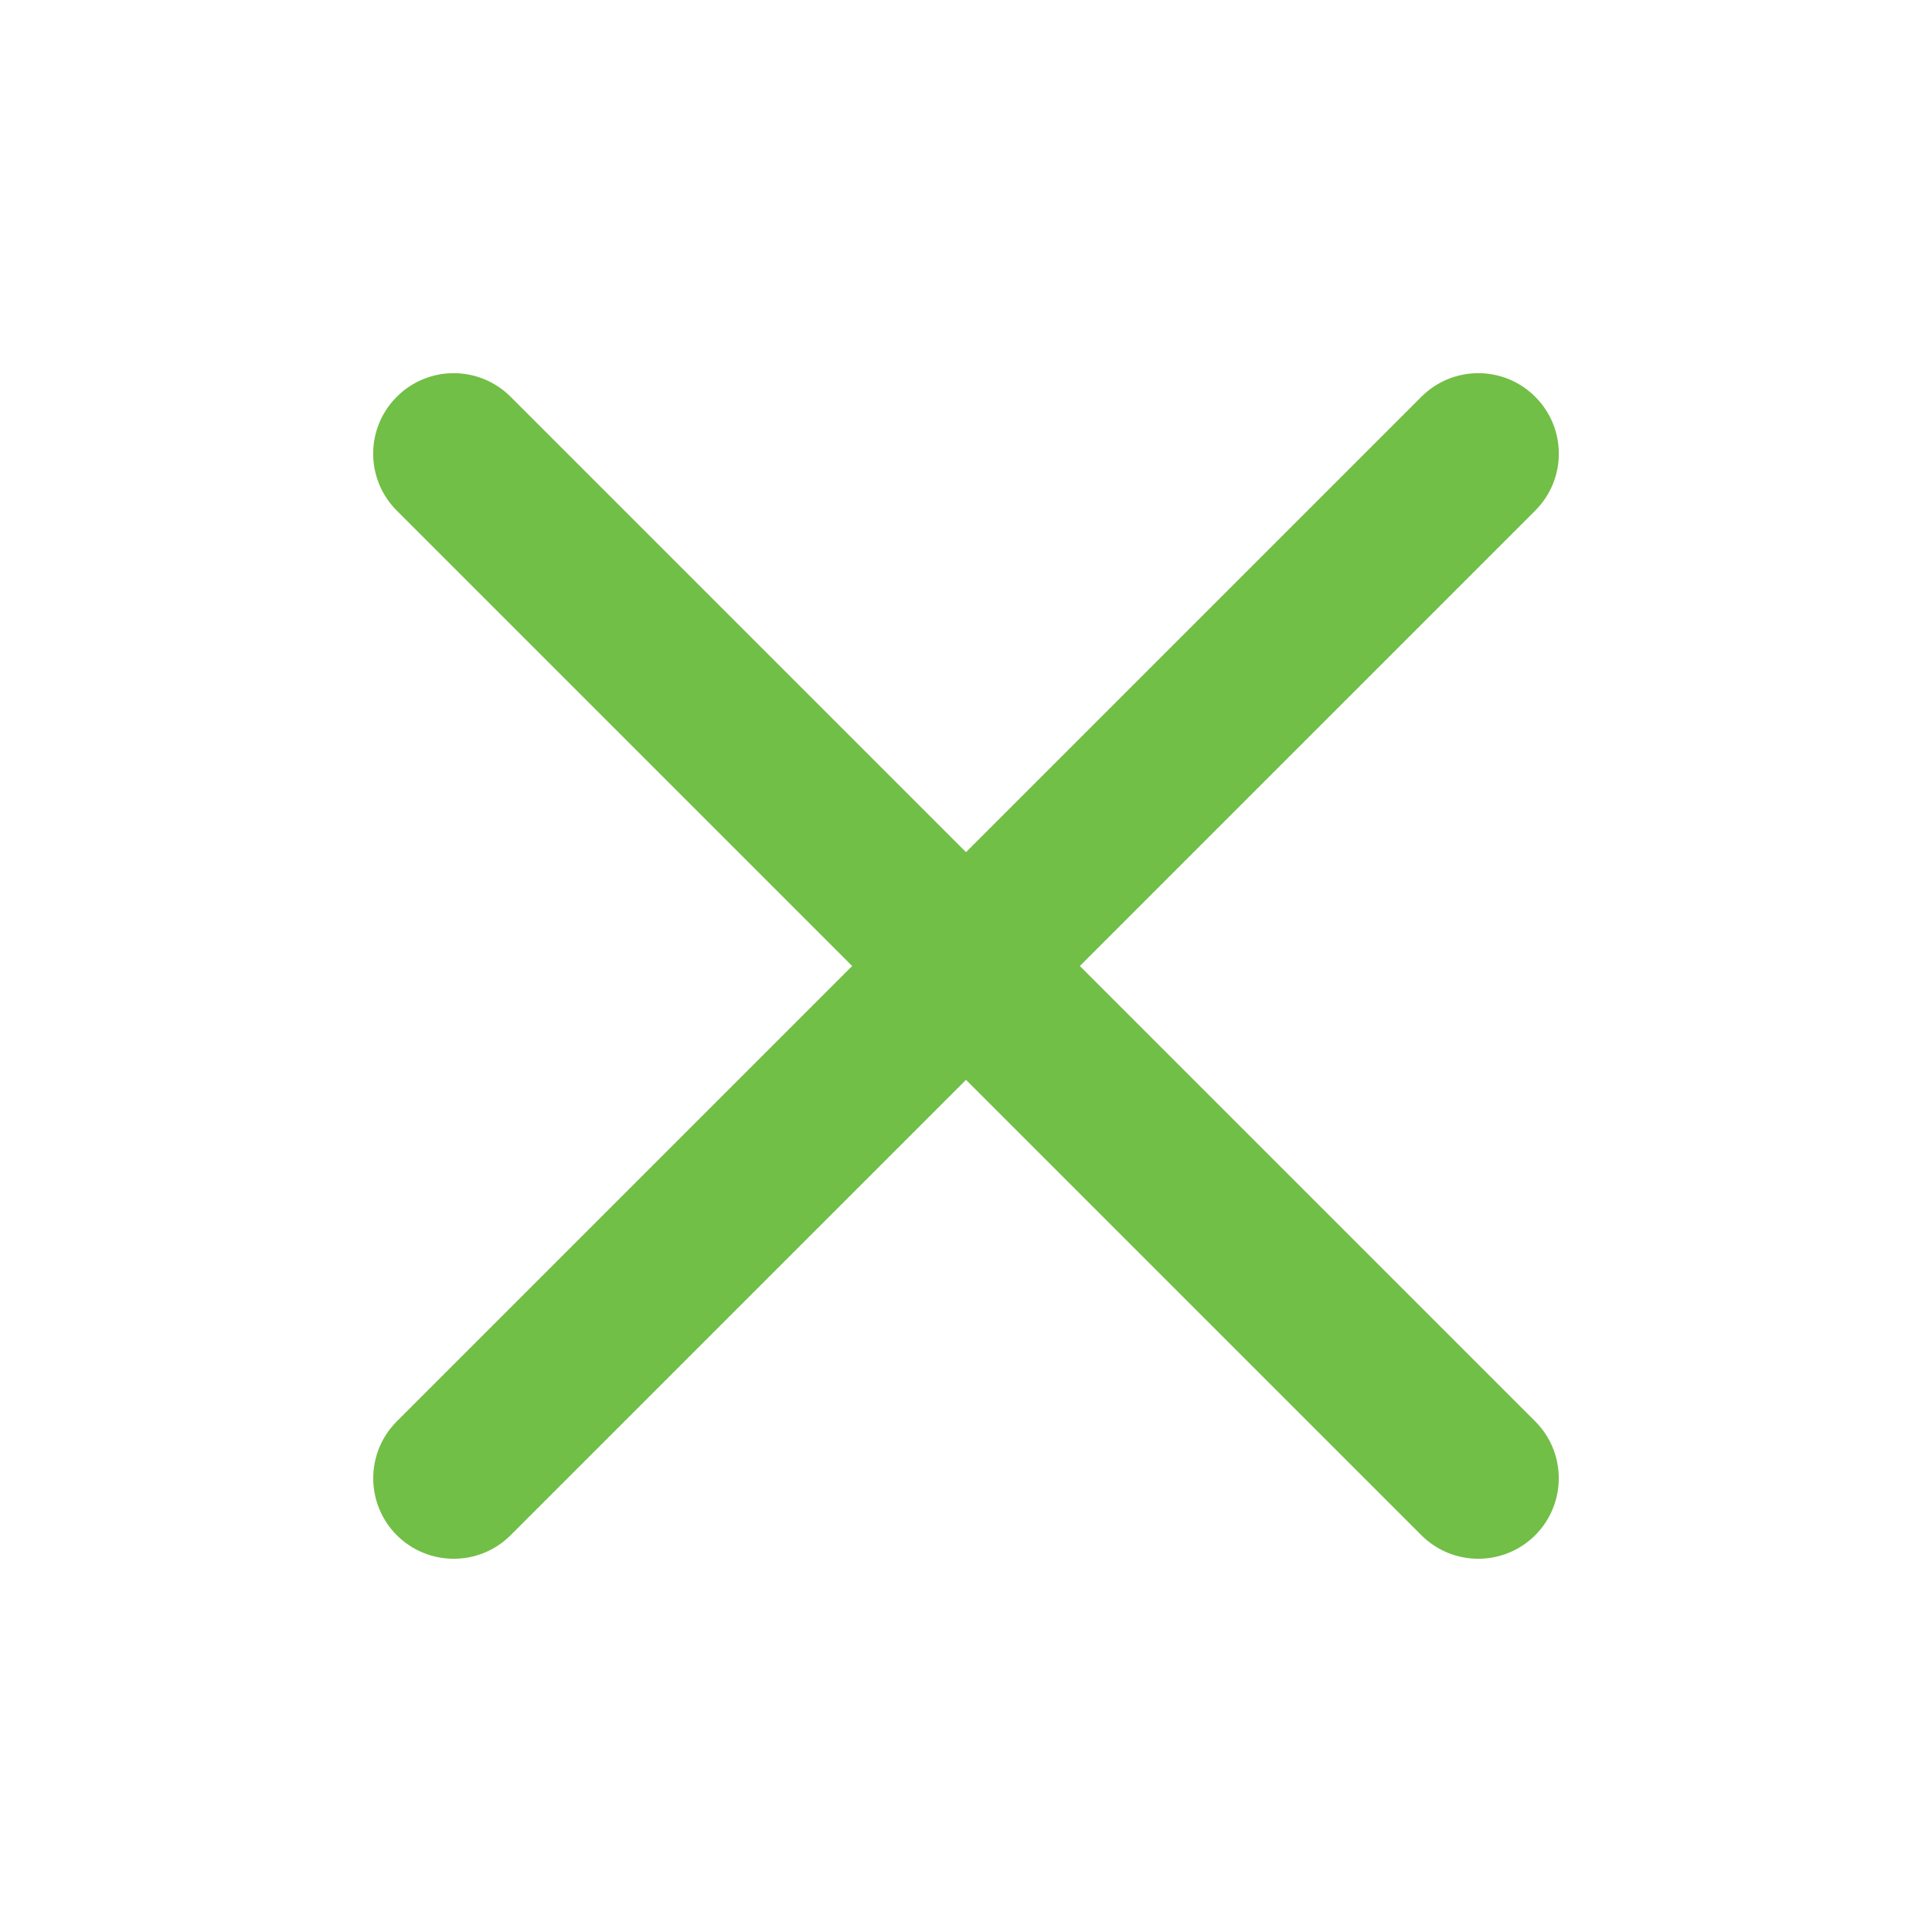 <svg width="24" height="24" viewBox="0 0 24 24" fill="none" xmlns="http://www.w3.org/2000/svg">
<path d="M4.929 4.929C5.319 4.538 5.952 4.538 6.343 4.929L19.071 17.657C19.461 18.047 19.461 18.68 19.071 19.071C18.68 19.461 18.047 19.461 17.657 19.071L4.929 6.343C4.538 5.952 4.538 5.319 4.929 4.929Z" fill="#71BF46"/>
<path d="M19.071 4.929C19.462 5.319 19.462 5.952 19.071 6.343L6.343 19.071C5.953 19.461 5.32 19.461 4.929 19.071C4.539 18.68 4.539 18.047 4.929 17.657L17.657 4.929C18.047 4.538 18.681 4.538 19.071 4.929Z" fill="#71BF46"/>
</svg>
